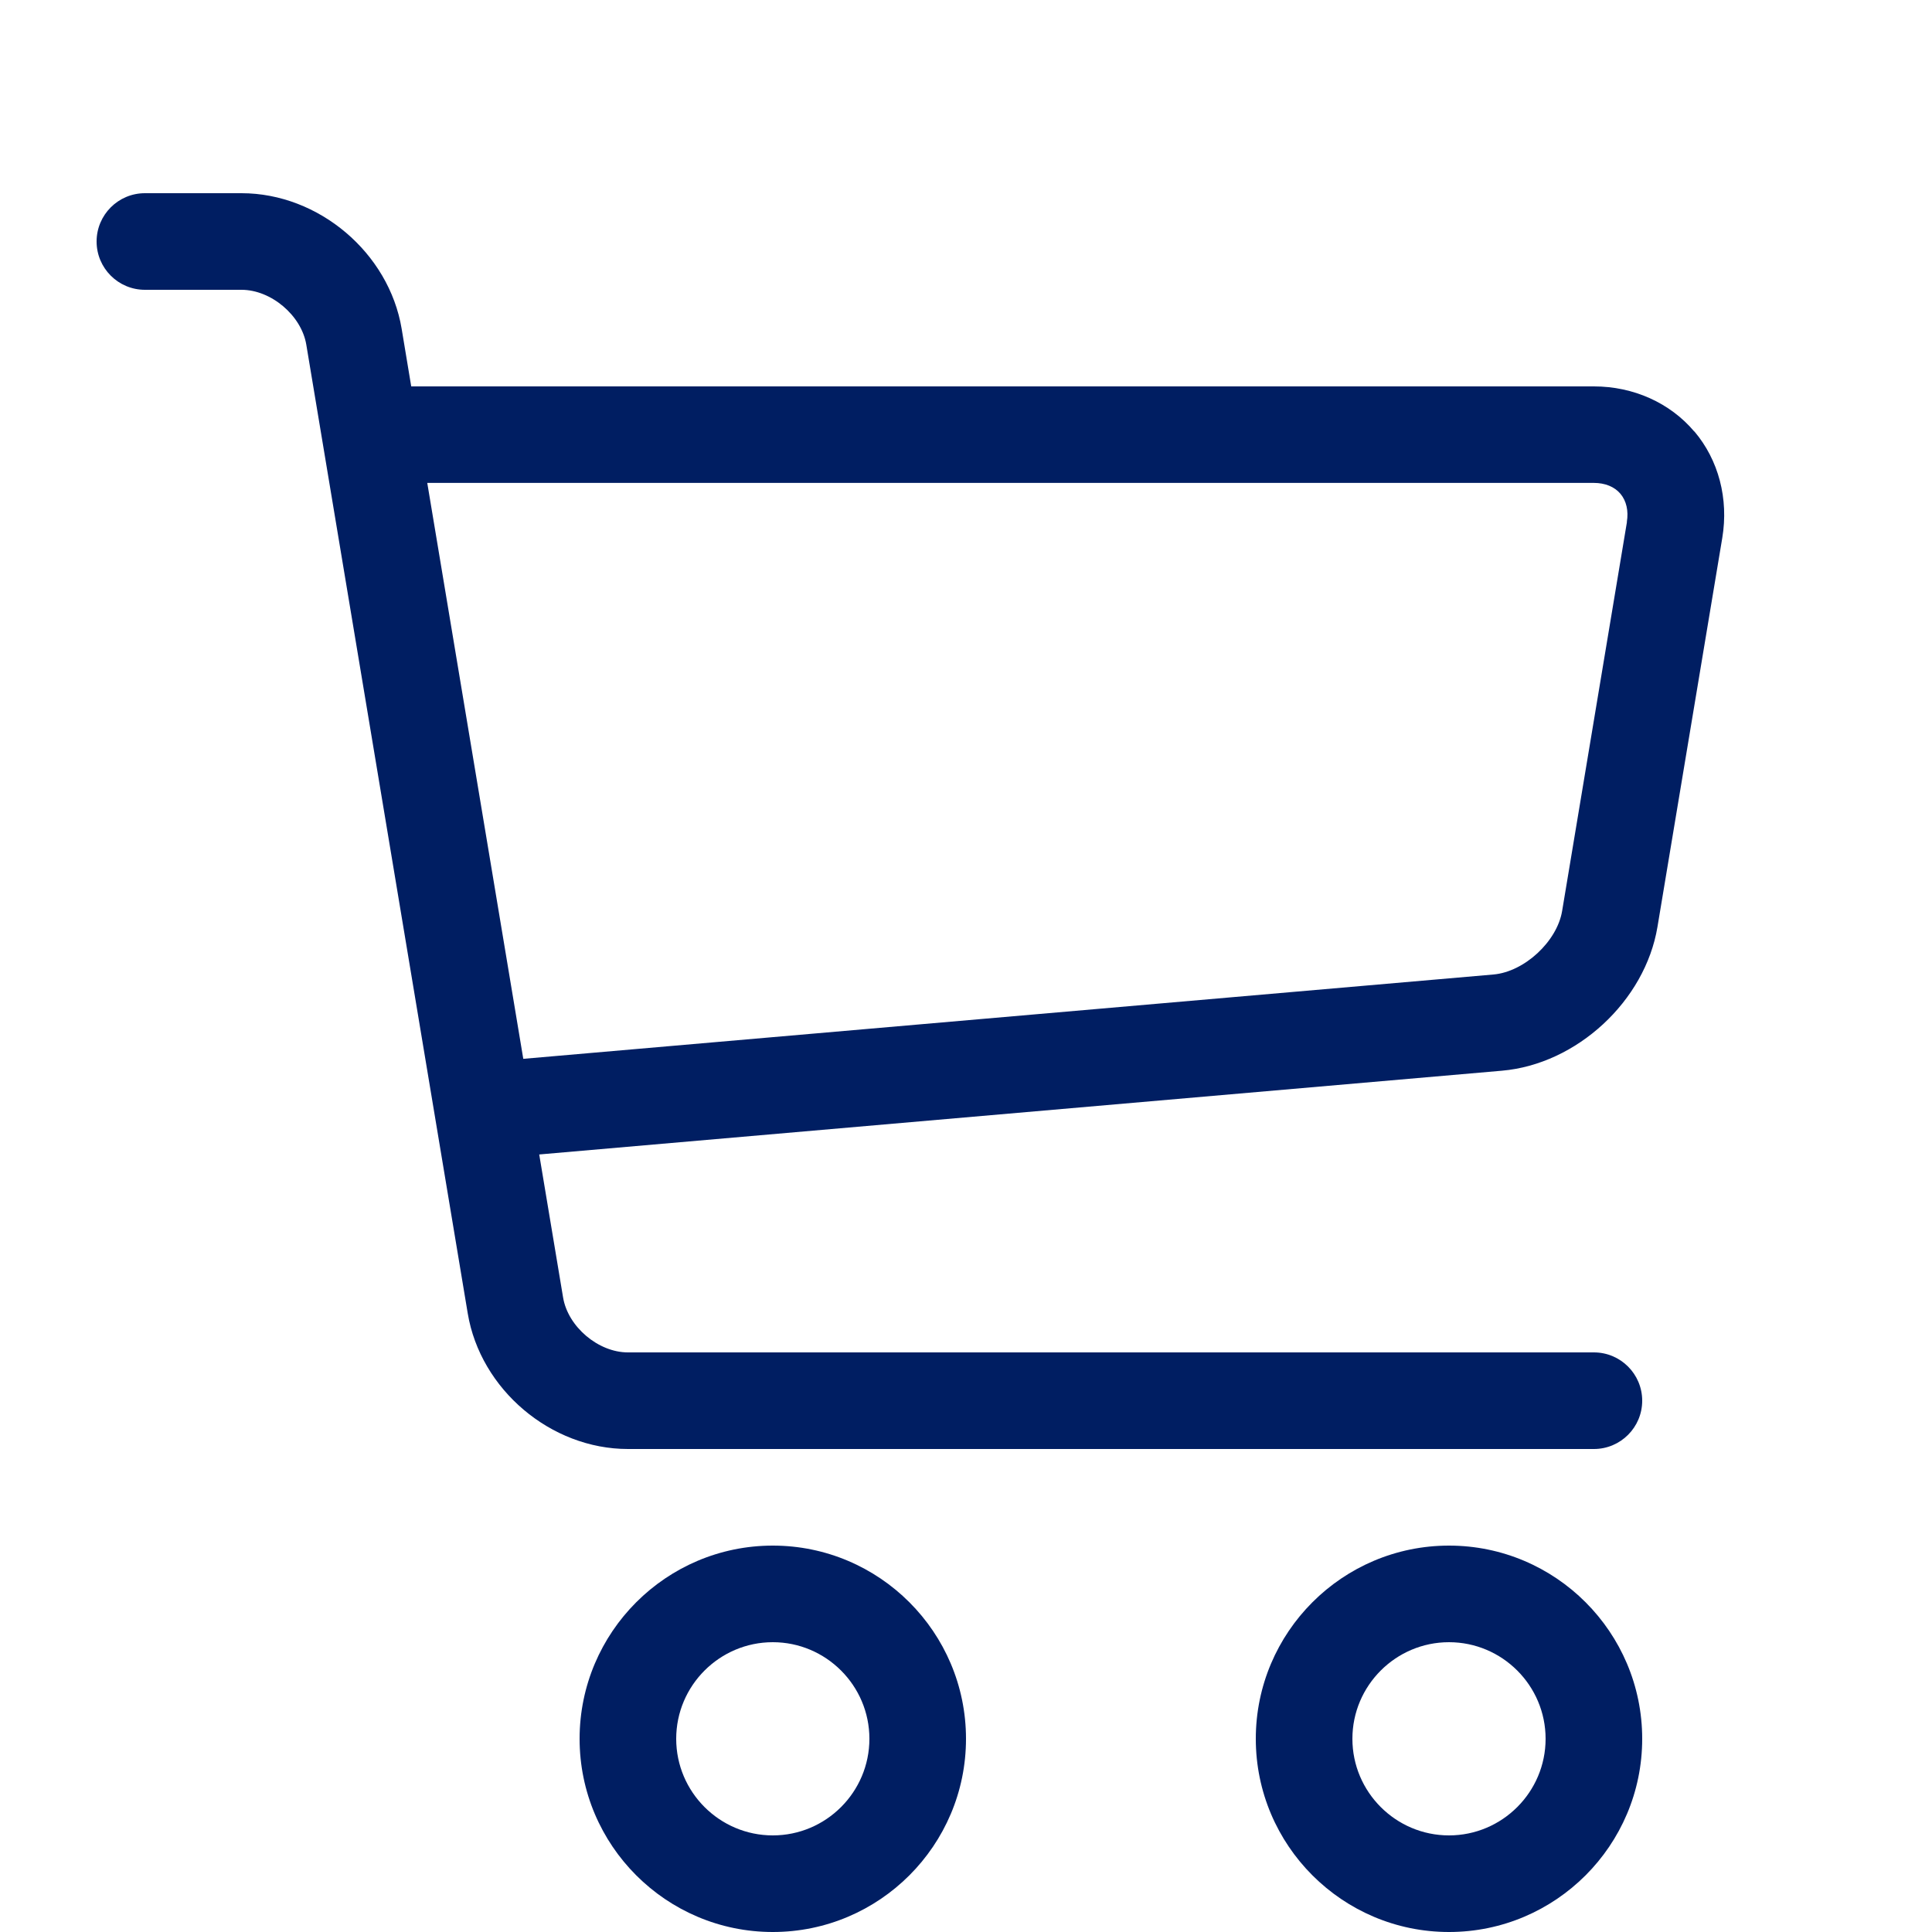 <svg width="20" height="20" viewBox="0 0 20 20" fill="none" xmlns="http://www.w3.org/2000/svg">
<path d="M8 20C6.897 20 6 19.103 6 18C6 16.897 6.897 16 8 16C9.103 16 10 16.897 10 18C10 19.103 9.103 20 8 20ZM8 17C7.449 17 7 17.449 7 18C7 18.551 7.449 19 8 19C8.551 19 9 18.551 9 18C9 17.449 8.551 17 8 17Z" fill="#001E62"/>
<path d="M15 20C13.897 20 13 19.103 13 18C13 16.897 13.897 16 15 16C16.103 16 17 16.897 17 18C17 19.103 16.103 20 15 20ZM15 17C14.449 17 14 17.449 14 18C14 18.551 14.449 19 15 19C15.551 19 16 18.551 16 18C16 17.449 15.551 17 15 17Z" fill="#001E62"/>
<path d="M17.539 4.467C17.288 4.17 16.909 4 16.5 4H4.257L4.158 3.404C4.027 2.617 3.299 2 2.5 2H1.5C1.224 2 1 2.224 1 2.5C1 2.776 1.224 3 1.5 3H2.5C2.807 3 3.121 3.266 3.171 3.569L4.842 13.596C4.973 14.383 5.701 15 6.5 15H16.5C16.776 15 17 14.776 17 14.5C17 14.224 16.776 14 16.5 14H6.5C6.193 14 5.879 13.734 5.829 13.431L5.582 11.951L15.547 11.084C16.322 11.017 17.03 10.363 17.158 9.595L17.829 5.568C17.896 5.164 17.791 4.762 17.54 4.466L17.539 4.467ZM16.842 5.404L16.171 9.431C16.118 9.747 15.78 10.06 15.46 10.088L5.417 10.961L4.423 4.999H16.499C16.616 4.999 16.714 5.039 16.775 5.112C16.836 5.185 16.86 5.288 16.841 5.403L16.842 5.404Z" fill="#001E62"/>
</svg>
